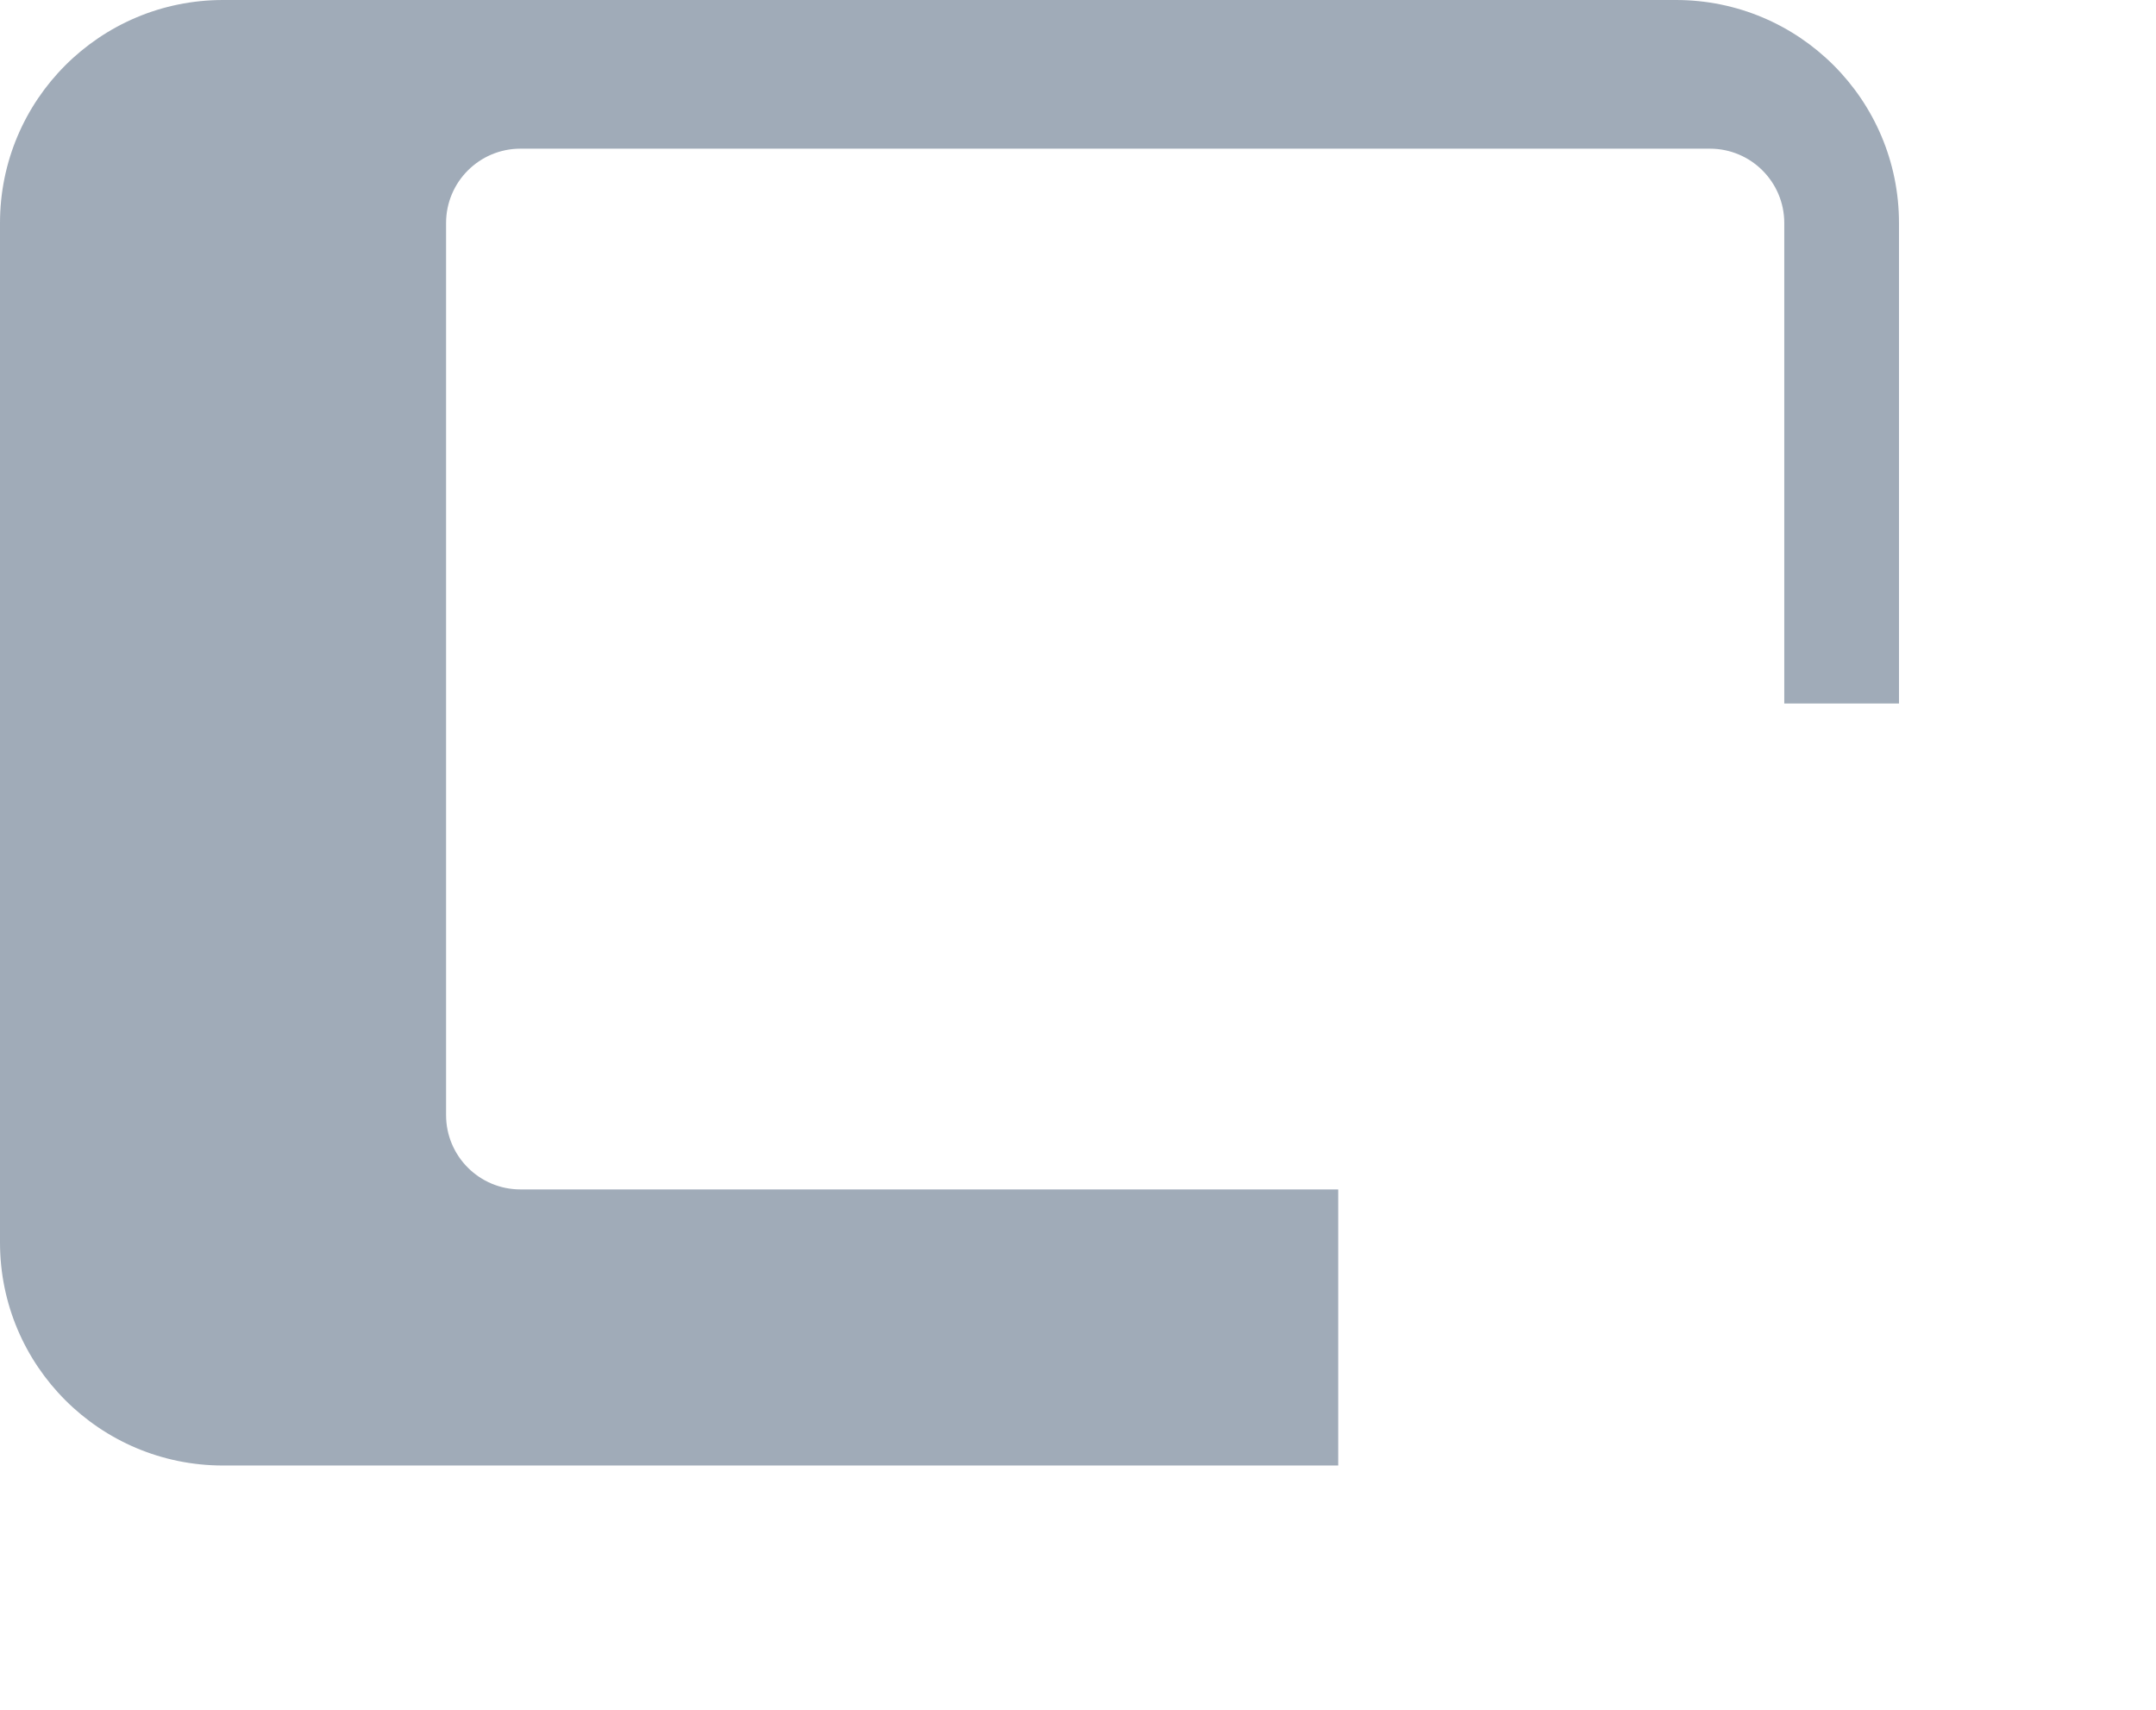 <svg width="29" height="23" viewBox="0 0 29 23" fill="none" xmlns="http://www.w3.org/2000/svg">
<path fill-rule="evenodd" clip-rule="evenodd" d="M0 3C0 1.343 1.343 0 3 0H22.543C24.2 0 25.543 1.343 25.543 3V9.463H24V3C24 2.448 23.552 2 23 2H7C6.448 2 6 2.448 6 3V15C6 15.552 6.448 16 7 16H18V19.714H3C1.343 19.714 0 18.371 0 16.714V3Z" fill="#A0ABB8"/>
<mask id="path-2-inside-1_360_153" fill="white">
<rect x="19" y="11" width="10" height="12" rx="1"/>
</mask>
<rect x="19" y="11" width="10" height="12" rx="1" stroke="#A0ABB8" stroke-width="3" mask="url(#path-2-inside-1_360_153)"/>
</svg>
